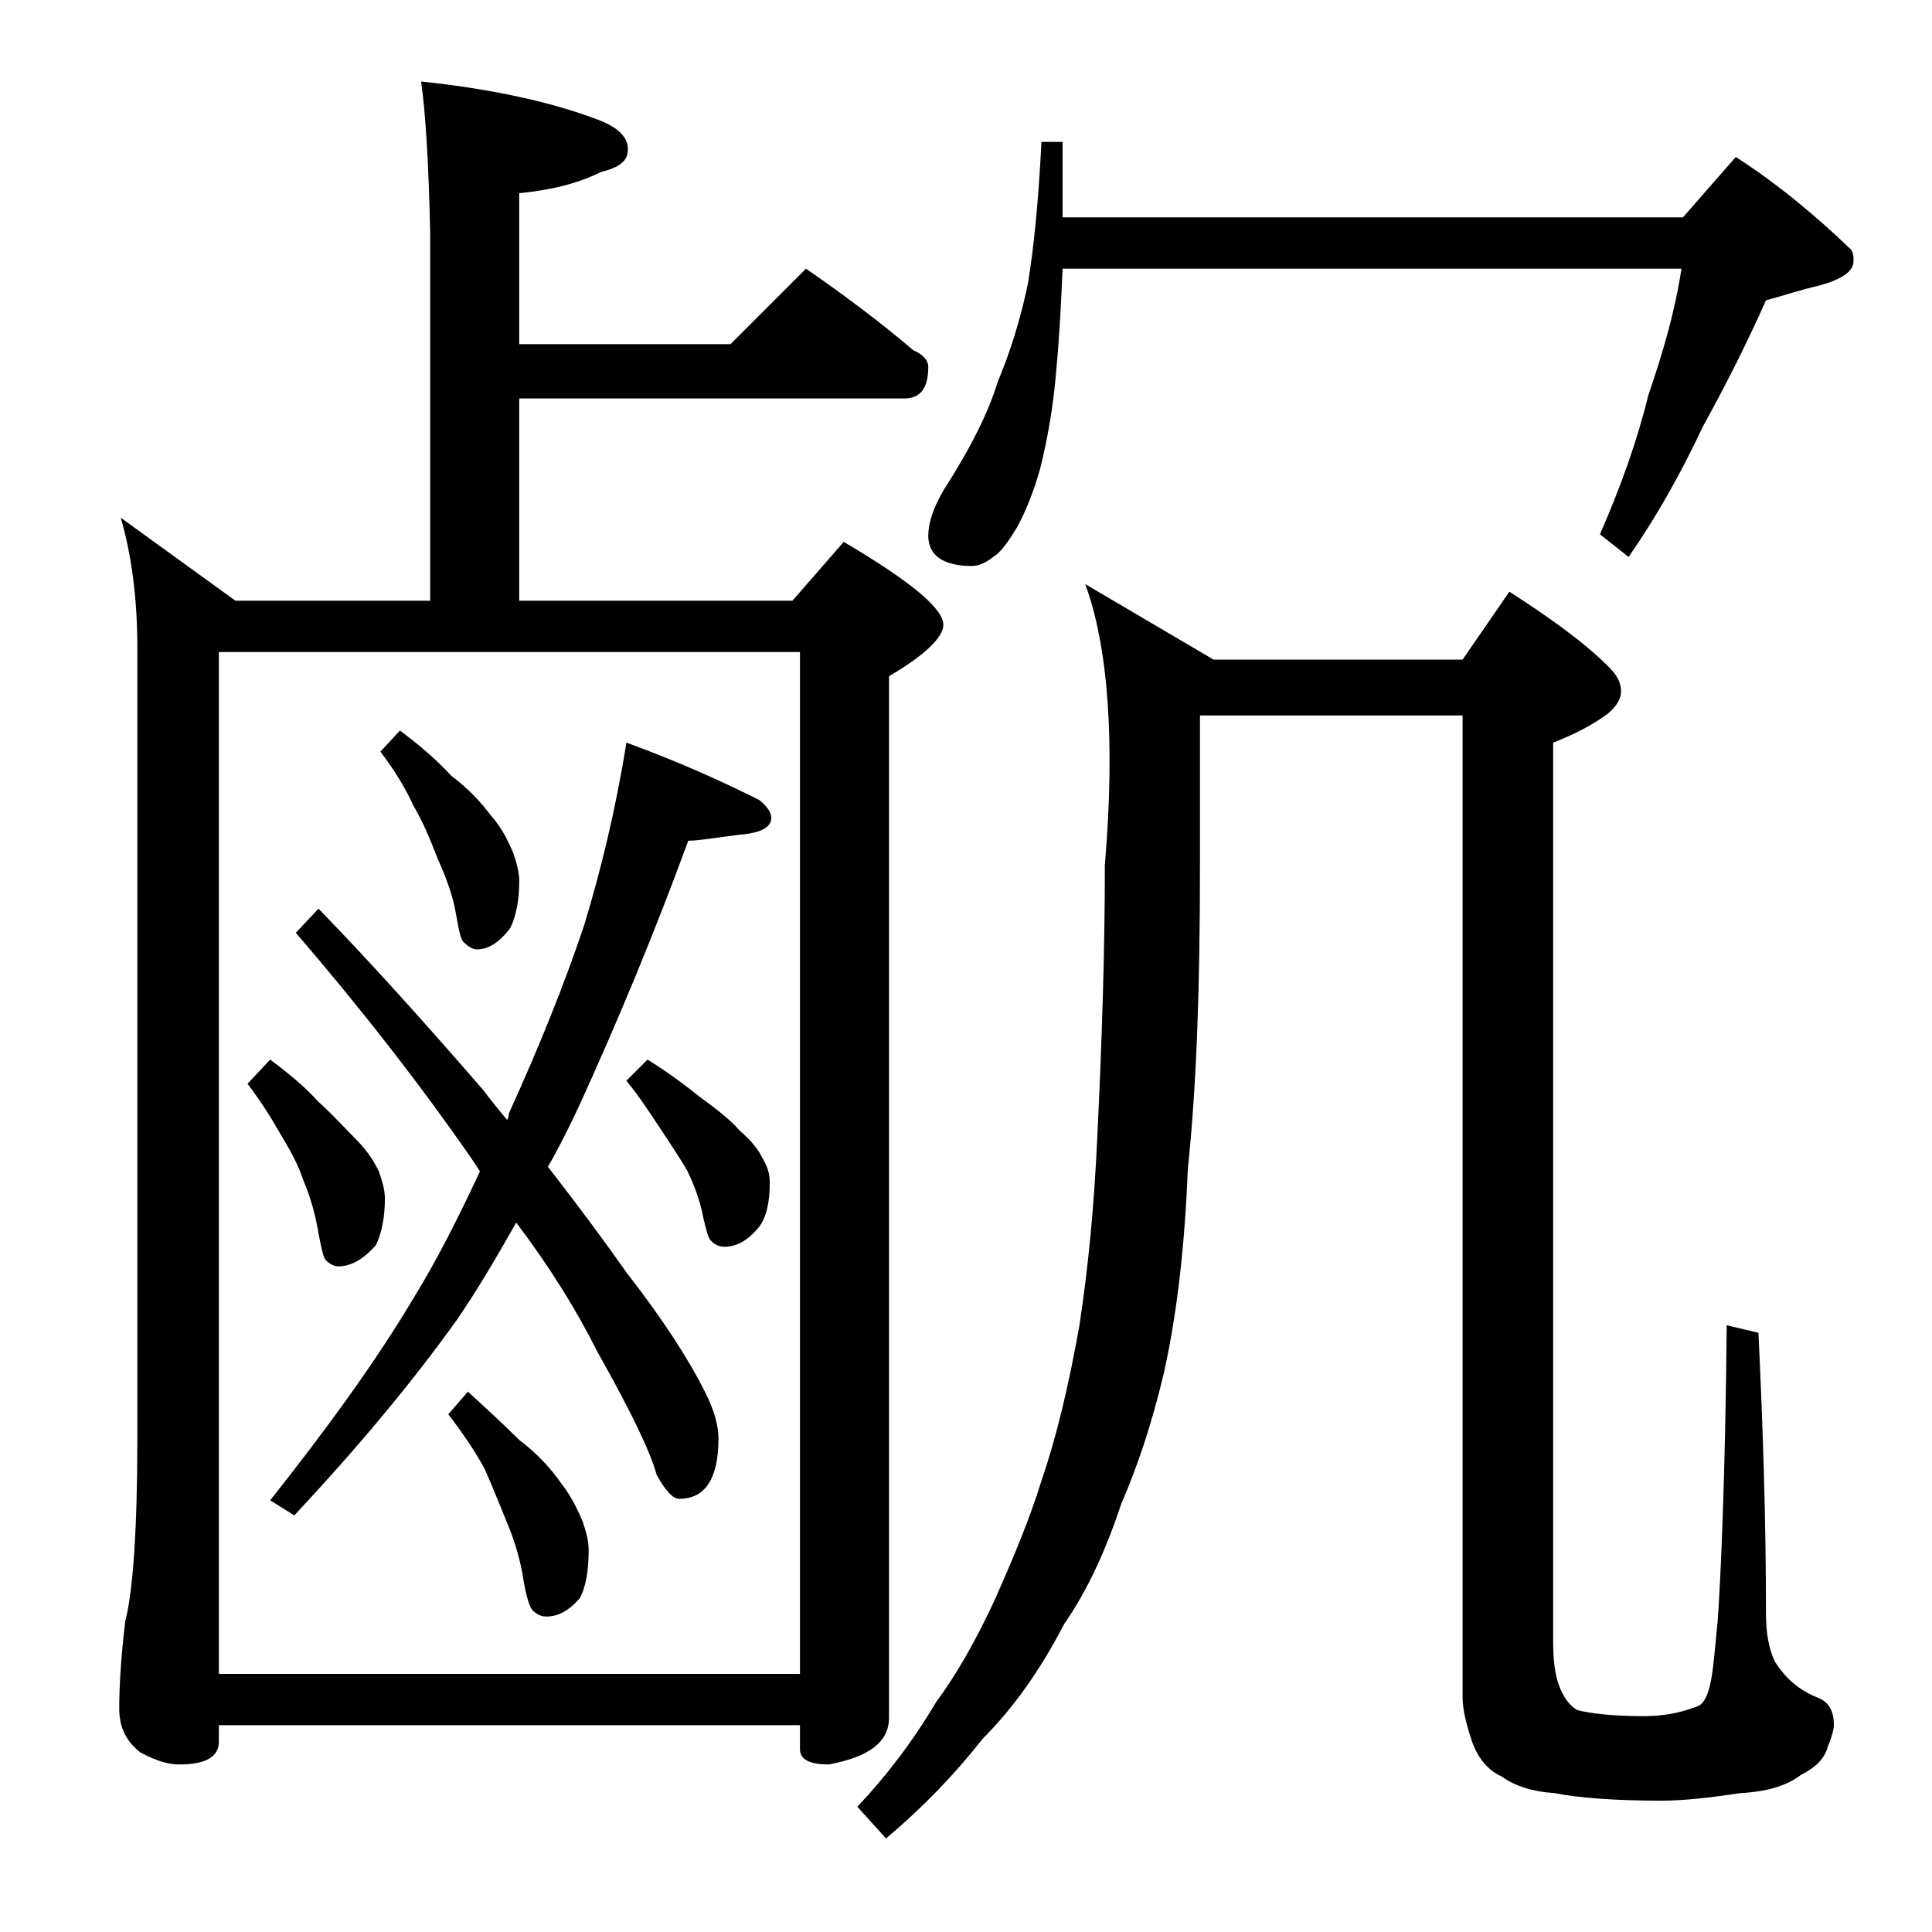 <?xml version="1.0" encoding="utf-8"?>
<!-- Generator: Adobe Illustrator 18.0.0, SVG Export Plug-In . SVG Version: 6.00 Build 0)  -->
<!DOCTYPE svg PUBLIC "-//W3C//DTD SVG 1.1//EN" "http://www.w3.org/Graphics/SVG/1.1/DTD/svg11.dtd">
<svg version="1.1" id="Layer_1" xmlns="http://www.w3.org/2000/svg" xmlns:xlink="http://www.w3.org/1999/xlink" x="0px" y="0px"
	 viewBox="0 0 128 128" enable-background="new 0 0 128 128" xml:space="preserve">
<path d="M27.9,5.4c4.8,0.5,8.8,1.4,11.9,2.6c1.2,0.5,1.8,1.1,1.8,1.9s-0.6,1.2-1.8,1.5c-1.6,0.8-3.4,1.2-5.4,1.4v10h14l5-5
	c2.6,1.8,5,3.6,7.1,5.4c0.7,0.3,1,0.7,1,1.1c0,1.4-0.5,2.1-1.6,2.1H34.4v13.4h18.1l3.4-3.9c4.4,2.6,6.6,4.4,6.6,5.5
	c0,0.8-1.2,2-3.6,3.4v69c0,1.6-1.3,2.6-4,3.1c-1.2,0-1.9-0.3-1.9-1v-1.6H14.5v1.1c0,1-0.9,1.5-2.6,1.5c-0.7,0-1.5-0.2-2.6-0.8
	c-0.9-0.7-1.4-1.6-1.4-2.9c0-1.4,0.1-3.3,0.4-5.8c0.5-1.9,0.8-6,0.8-12.1V42.9c0-3.3-0.4-6.2-1.1-8.6l7.6,5.5h12.9V15.4
	C28.4,10.9,28.2,7.5,27.9,5.4z M14.5,110.9H53V43.2H14.5V110.9z M17.9,70.2c1.2,0.9,2.3,1.8,3.2,2.8c1,0.9,1.8,1.8,2.5,2.5
	c0.8,0.8,1.2,1.5,1.5,2.1c0.2,0.6,0.4,1.2,0.4,1.8c0,1.2-0.2,2.3-0.6,3.1c-0.8,0.9-1.6,1.4-2.5,1.4c-0.2,0-0.5-0.1-0.8-0.4
	c-0.2-0.2-0.3-0.8-0.5-1.8c-0.2-1.2-0.5-2.3-1-3.5c-0.4-1.2-1-2.2-1.6-3.2c-0.5-0.9-1.2-2-2.1-3.2L17.9,70.2z M41.5,49.2
	c3.3,1.2,6.2,2.5,8.8,3.8c0.5,0.4,0.8,0.8,0.8,1.2c0,0.6-0.7,1-2.1,1.1c-1.6,0.2-2.7,0.4-3.4,0.4c-2.2,6-4.6,11.8-7.2,17.5
	c-0.7,1.5-1.4,2.9-2.1,4.1c2.1,2.7,3.8,5,5.2,7c2.5,3.2,4.2,5.9,5.2,7.9c0.6,1.2,0.9,2.2,0.9,3.1c0,2.7-0.9,4-2.6,4
	c-0.4,0-0.9-0.5-1.5-1.6c-0.4-1.5-1.7-4.2-3.9-8.1c-1.4-2.8-3.2-5.7-5.4-8.6c-1.3,2.3-2.6,4.5-3.9,6.4c-3,4.2-6.6,8.5-10.8,13
	l-1.6-1c3.8-4.8,7-9.2,9.5-13.4c1.6-2.6,3-5.4,4.4-8.4c-0.2-0.3-0.4-0.6-0.6-0.9c-3.4-4.9-7.3-9.9-11.6-14.9l1.5-1.6
	c3.4,3.5,7,7.5,10.9,12c0.6,0.8,1.1,1.4,1.6,2c0.1-0.2,0.1-0.3,0.1-0.4c2-4.4,3.7-8.6,5-12.5C39.8,57.7,40.8,53.6,41.5,49.2z
	 M26.5,48.4c1.2,0.9,2.4,1.9,3.4,3c1.2,0.9,2,1.8,2.6,2.6c0.8,0.9,1.2,1.8,1.5,2.5c0.2,0.6,0.4,1.2,0.4,1.9c0,1.2-0.2,2.3-0.6,3.1
	c-0.7,0.9-1.4,1.4-2.2,1.4c-0.3,0-0.6-0.2-0.9-0.5c-0.2-0.2-0.3-0.8-0.5-1.9c-0.2-1.2-0.7-2.5-1.2-3.6c-0.5-1.3-1-2.5-1.6-3.5
	c-0.5-1.1-1.2-2.3-2.2-3.6L26.5,48.4z M31,92.2c1.2,1.1,2.4,2.2,3.4,3.2c1.2,0.9,2.1,1.9,2.8,2.9c0.7,0.9,1.1,1.8,1.4,2.5
	c0.2,0.6,0.4,1.2,0.4,1.9c0,1.4-0.2,2.5-0.6,3.2c-0.7,0.8-1.4,1.2-2.2,1.2c-0.3,0-0.6-0.1-0.9-0.4c-0.2-0.2-0.4-0.8-0.6-1.9
	c-0.2-1.4-0.6-2.7-1.1-3.9c-0.5-1.2-1-2.5-1.5-3.6c-0.6-1.1-1.4-2.3-2.4-3.6L31,92.2z M42.9,70.2c1.3,0.8,2.5,1.7,3.5,2.5
	c1.1,0.8,2,1.5,2.6,2.2c0.8,0.7,1.2,1.2,1.5,1.8c0.3,0.5,0.5,1,0.5,1.6c0,1.3-0.2,2.4-0.8,3.1c-0.7,0.8-1.4,1.2-2.2,1.2
	c-0.3,0-0.6-0.1-0.9-0.4c-0.2-0.2-0.3-0.7-0.5-1.5c-0.2-1.1-0.6-2.2-1.1-3.2c-0.6-1-1.2-1.9-1.8-2.8c-0.6-0.9-1.3-2-2.2-3.1
	L42.9,70.2z M71.9,38.7l8.5,5h16.5l3.1-4.5c2.8,1.8,5,3.4,6.6,5c0.5,0.5,0.8,1,0.8,1.6c0,0.5-0.3,1-0.9,1.5
	c-1.1,0.8-2.3,1.4-3.6,1.9v59.5c0,1.2,0.1,2.2,0.4,3s0.7,1.3,1.2,1.6c0.8,0.2,2.2,0.4,4.4,0.4c1.2,0,2.4-0.2,3.4-0.6
	c0.5-0.1,0.8-0.6,1-1.5c0.2-0.8,0.3-2.2,0.5-4.2c0.2-2.8,0.5-9.3,0.6-19.6l2.1,0.5c0.3,6.2,0.5,12.4,0.5,18.6c0,1.3,0.2,2.4,0.6,3.2
	c0.7,1.1,1.6,1.9,2.9,2.4c0.7,0.3,1,0.9,1,1.8c0,0.2-0.1,0.7-0.4,1.4c-0.2,0.8-0.8,1.4-1.8,1.9c-0.9,0.7-2.2,1.1-4,1.2
	c-2,0.3-3.8,0.5-5.2,0.5c-3.2,0-5.6-0.2-7.1-0.5c-1.5-0.1-2.7-0.5-3.5-1.1c-0.9-0.4-1.6-1.2-2-2.4c-0.4-1.2-0.6-2.1-0.6-2.9v-65
	H79.5v10c0,7.7-0.2,14.3-0.8,20C78.5,82.4,78,87,77.1,91c-0.8,3.4-1.8,6.3-2.8,8.6c-1,3-2.2,5.7-3.8,8c-1.6,3.1-3.4,5.6-5.4,7.6
	c-1.8,2.3-3.9,4.5-6.4,6.6l-1.9-2.1c1.8-1.9,3.6-4.2,5.2-6.9c1.4-1.9,2.7-4.2,3.9-6.8c1.2-2.7,2.3-5.3,3.1-7.9
	c1-2.9,1.8-6.3,2.5-10.2c0.6-3.9,1-8.1,1.2-12.6c0.3-6.2,0.5-12.2,0.5-18C73.9,49,73.4,42.8,71.9,38.7z M69,9.4h1.4v5h41.1l3.5-4
	c2.8,1.8,5.3,3.9,7.6,6.1c0.2,0.2,0.2,0.5,0.2,0.8c0,0.7-0.8,1.2-2.2,1.6c-1.3,0.3-2.5,0.7-3.6,1c-1.2,2.7-2.6,5.5-4.2,8.4
	c-1.5,3.2-3.1,6-4.9,8.6l-1.9-1.5c1.4-3.2,2.5-6.3,3.2-9.2c1-2.9,1.8-5.7,2.2-8.4H70.4c-0.1,2.2-0.2,4.4-0.4,6.5
	c-0.2,2.6-0.6,4.8-1.1,6.8c-0.4,1.4-0.9,2.7-1.5,3.8c-0.6,1-1.1,1.7-1.6,2c-0.5,0.4-1,0.6-1.4,0.6c-1.9,0-2.9-0.7-2.9-2
	c0-0.8,0.3-1.8,1-3c1.8-2.8,3-5.2,3.6-7.2c0.8-1.9,1.5-4.1,2-6.5C68.5,16.4,68.8,13.3,69,9.4z"/>
</svg>
